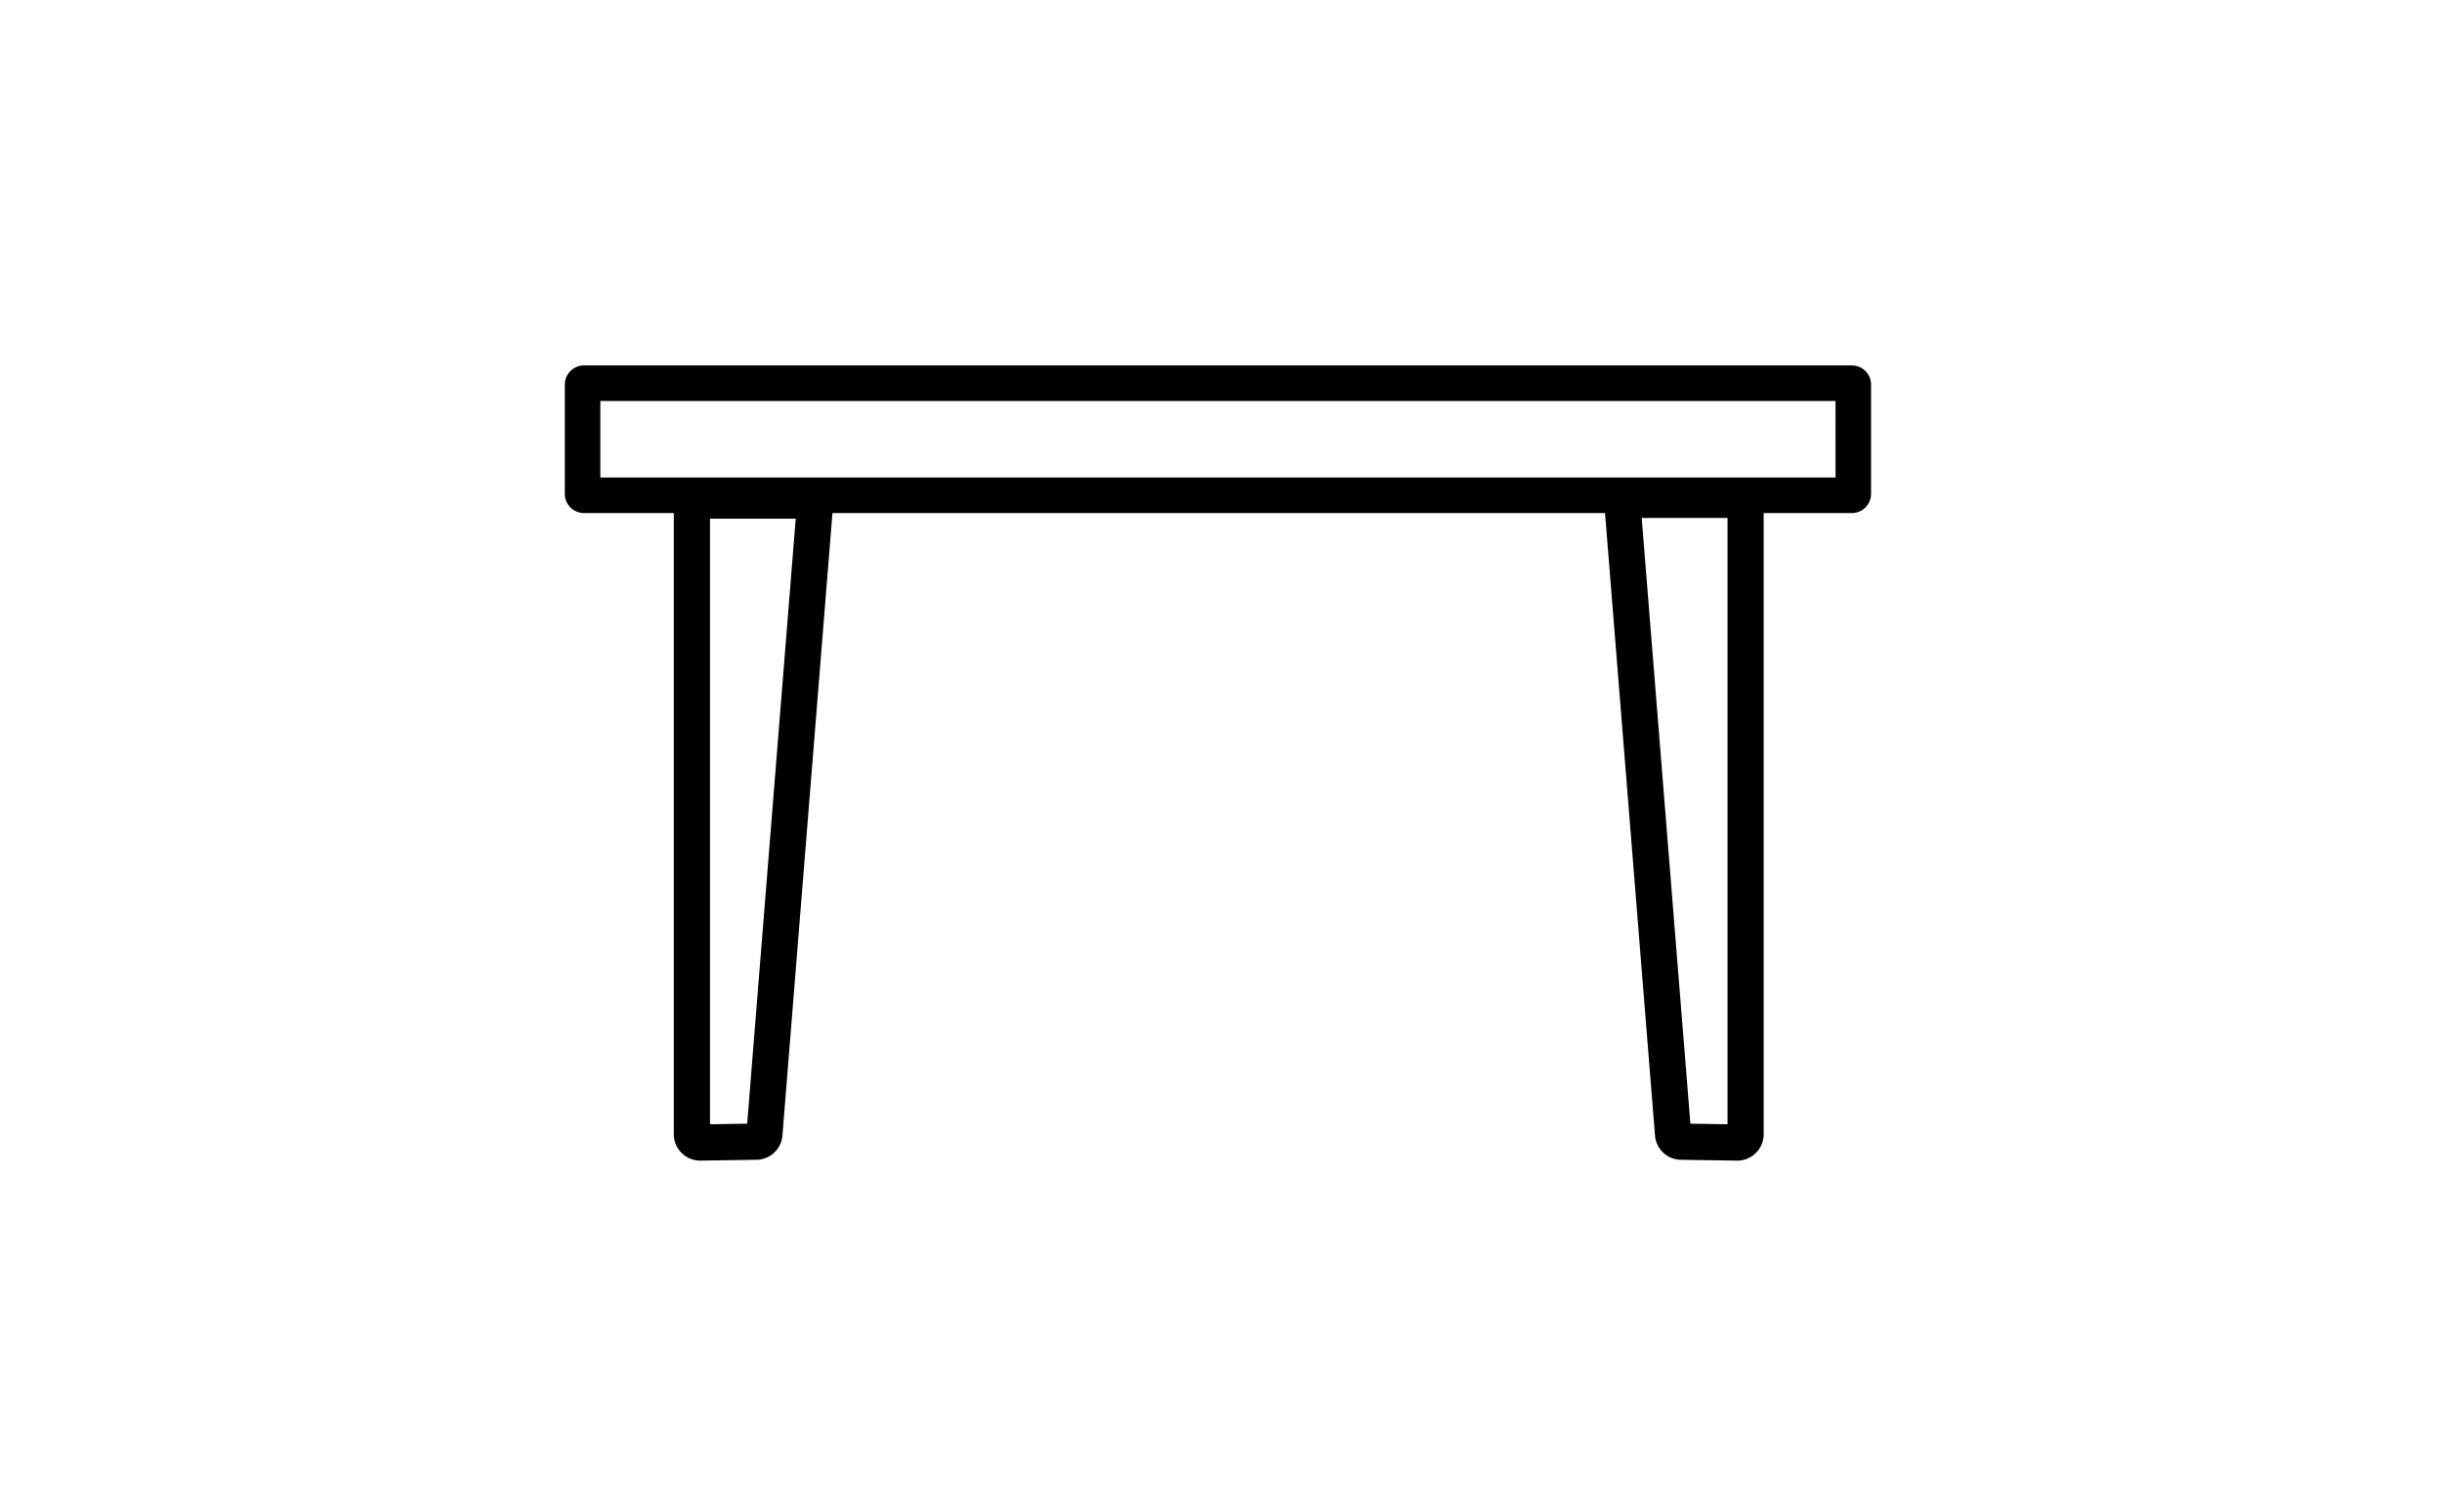 <svg xmlns="http://www.w3.org/2000/svg" xmlns:xlink="http://www.w3.org/1999/xlink" width="147" height="91" viewBox="0 0 147 91"><defs><clipPath id="a"><rect width="78.63" height="47.869" fill="none"/></clipPath></defs><g transform="translate(4404 -6232)"><rect width="147" height="91" transform="translate(-4404 6232)" fill="none"/><g transform="translate(-4370 6254)"><g clip-path="url(#a)"><path d="M77.478,0H1.152A1.154,1.154,0,0,0,0,1.152V7.733A1.154,1.154,0,0,0,1.152,8.886H6.56V46.277a1.591,1.591,0,0,0,1.592,1.592h.024l3.364-.051A1.586,1.586,0,0,0,13.1,46.353L16.111,8.886H62.617l3.008,37.468a1.586,1.586,0,0,0,1.563,1.465l3.364.051h.025a1.591,1.591,0,0,0,1.591-1.592V8.886h5.31A1.153,1.153,0,0,0,78.63,7.733V1.152A1.153,1.153,0,0,0,77.478,0m-66.5,45.647-2.237.035V9.221H13.9Zm56.777,0L64.824,9.18H69.99v36.5Zm8.74-38.9H2.138V2.138H76.492Z"/></g></g></g></svg>
